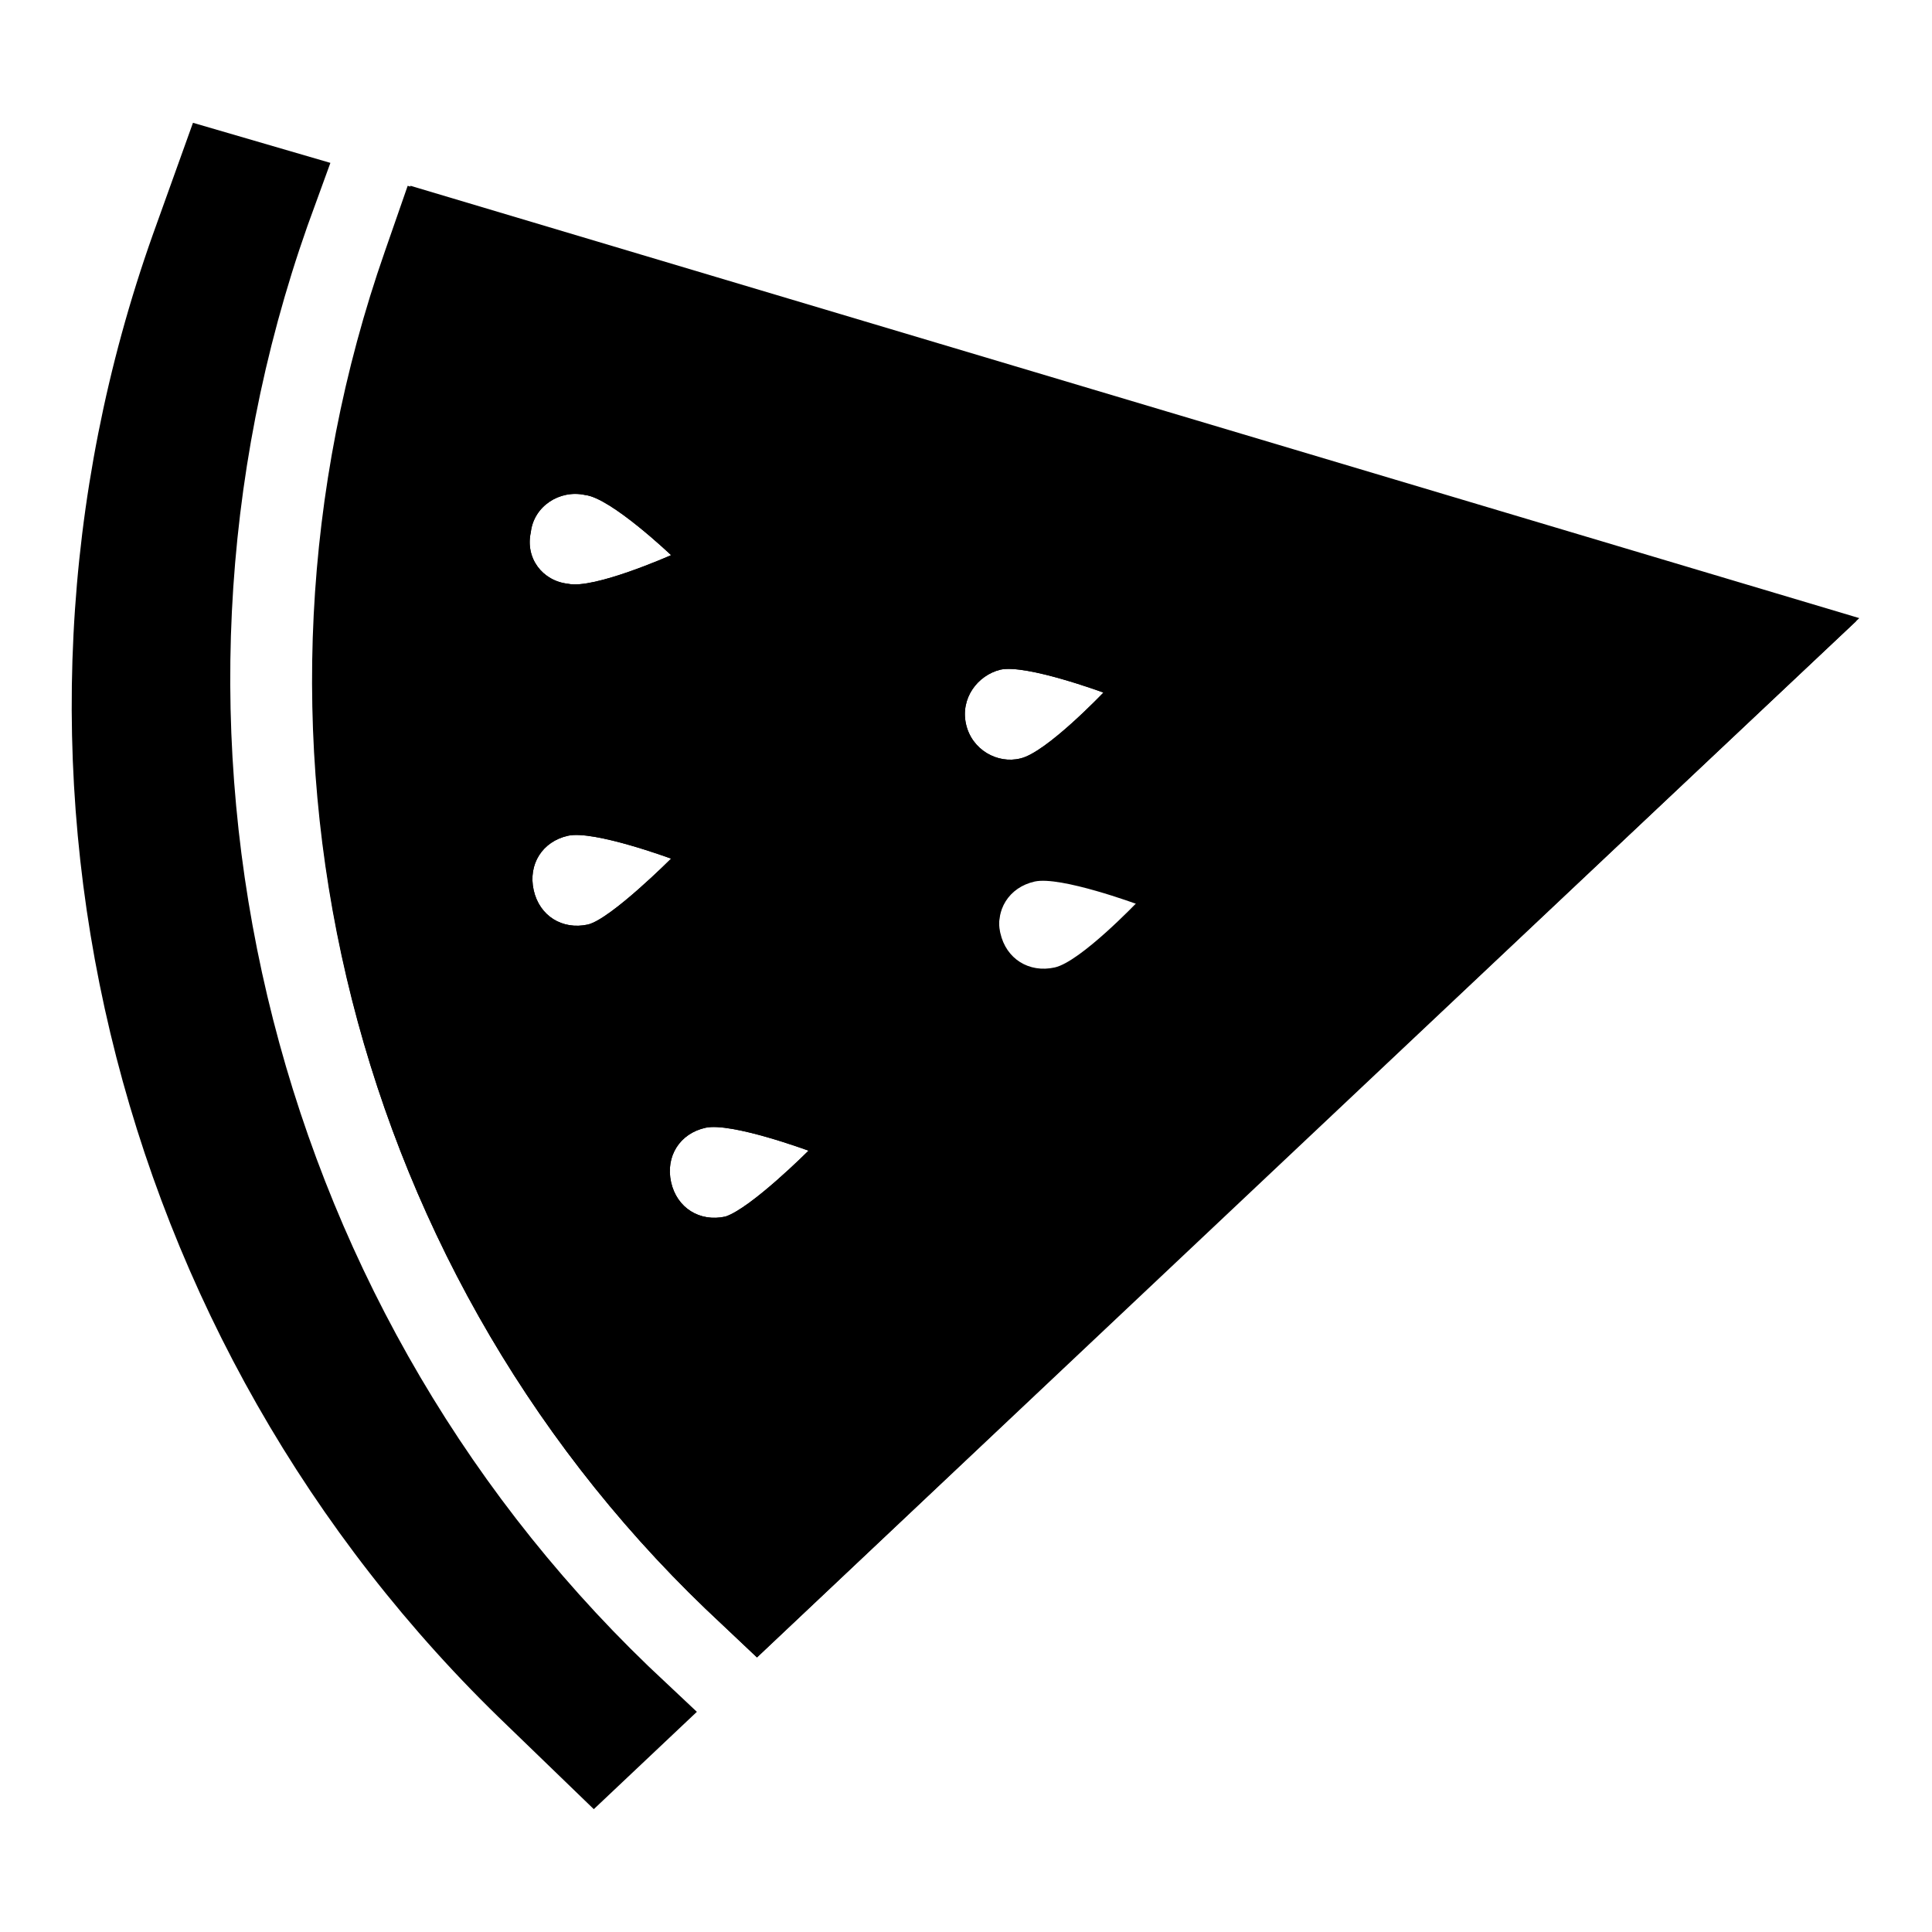 <?xml version="1.0" encoding="UTF-8"?>
<!-- Uploaded to: SVG Repo, www.svgrepo.com, Generator: SVG Repo Mixer Tools -->
<svg fill="#000000" width="800px" height="800px" version="1.1" viewBox="144 144 512 512" xmlns="http://www.w3.org/2000/svg">
 <g>
  <path d="m315.78 585.51 12.898 12.141-27.316 25.797-22.762-22.004c-106.22-101.67-143.4-256.46-94.082-395.31l10.621-29.59 36.418 10.621-6.07 16.691c-47.039 133.54-11.379 283.77 90.293 381.65z"/>
  <path d="m415.17 242.56-163.13-49.32-6.07 17.453c-44.008 125.95-11.383 267.08 84.98 359.64l13.656 12.898 123.68-116.85 167.68-157.82zm-130.5 42.488c0.758-6.828 7.586-11.383 14.418-9.863 6.828 0.758 22.762 15.934 22.762 15.934s-20.484 9.105-27.316 7.586c-6.828-0.758-11.379-6.828-9.863-13.656zm15.176 103.95c-6.828 1.516-12.898-2.277-14.418-9.105-1.516-6.828 2.277-12.898 9.105-14.418 6.828-1.516 27.316 6.07 27.316 6.07 0 0.004-15.934 15.938-22.004 17.453zm36.418 77.395c-6.828 1.516-12.898-2.277-14.418-9.105-1.516-6.828 2.277-12.898 9.105-14.418 6.828-1.516 27.316 6.07 27.316 6.07s-15.172 15.176-22.004 17.453zm63.738-130.51c-1.52-6.828 3.035-12.898 9.102-14.414 6.828-1.516 27.316 6.07 27.316 6.07s-15.176 15.934-22.004 17.453c-6.07 1.516-12.898-2.277-14.414-9.109zm23.52 65.254c-6.828 1.516-12.898-2.277-14.418-9.105-1.516-6.828 2.277-12.898 9.105-14.418 6.828-1.516 27.316 6.07 27.316 6.07s-15.176 15.934-22.004 17.453z"/>
  <path d="m252.8 193.24-6.07 18.211c-44.766 125.2-12.141 266.32 84.223 358.89l13.656 12.898 292.12-275.43zm165.41 183.62c6.828-1.516 27.316 6.07 27.316 6.07s-15.176 15.934-22.004 17.453c-6.828 1.516-12.898-2.277-14.418-9.105-1.516-6.07 2.277-12.898 9.105-14.418zm-18.207-40.973c-1.52-6.828 3.035-12.898 9.102-14.414 6.828-1.516 27.316 6.07 27.316 6.07s-15.176 15.934-22.004 17.453c-6.07 1.516-12.898-2.277-14.414-9.109zm-115.33-50.836c0.758-6.828 7.586-11.383 14.418-9.863 6.828 0.758 22.762 15.934 22.762 15.934s-20.484 9.105-27.316 7.586c-6.828-0.758-11.379-6.828-9.863-13.656zm15.176 103.95c-6.828 1.516-12.898-2.277-14.418-9.105-1.516-6.828 2.277-12.898 9.105-14.418 6.828-1.516 27.316 6.07 27.316 6.07 0 0.004-15.934 15.938-22.004 17.453zm36.418 77.395c-6.828 1.516-12.898-2.277-14.418-9.105-1.516-6.828 2.277-12.898 9.105-14.418 6.828-1.516 27.316 6.07 27.316 6.07s-15.172 15.176-22.004 17.453z"/>
 </g>
</svg>